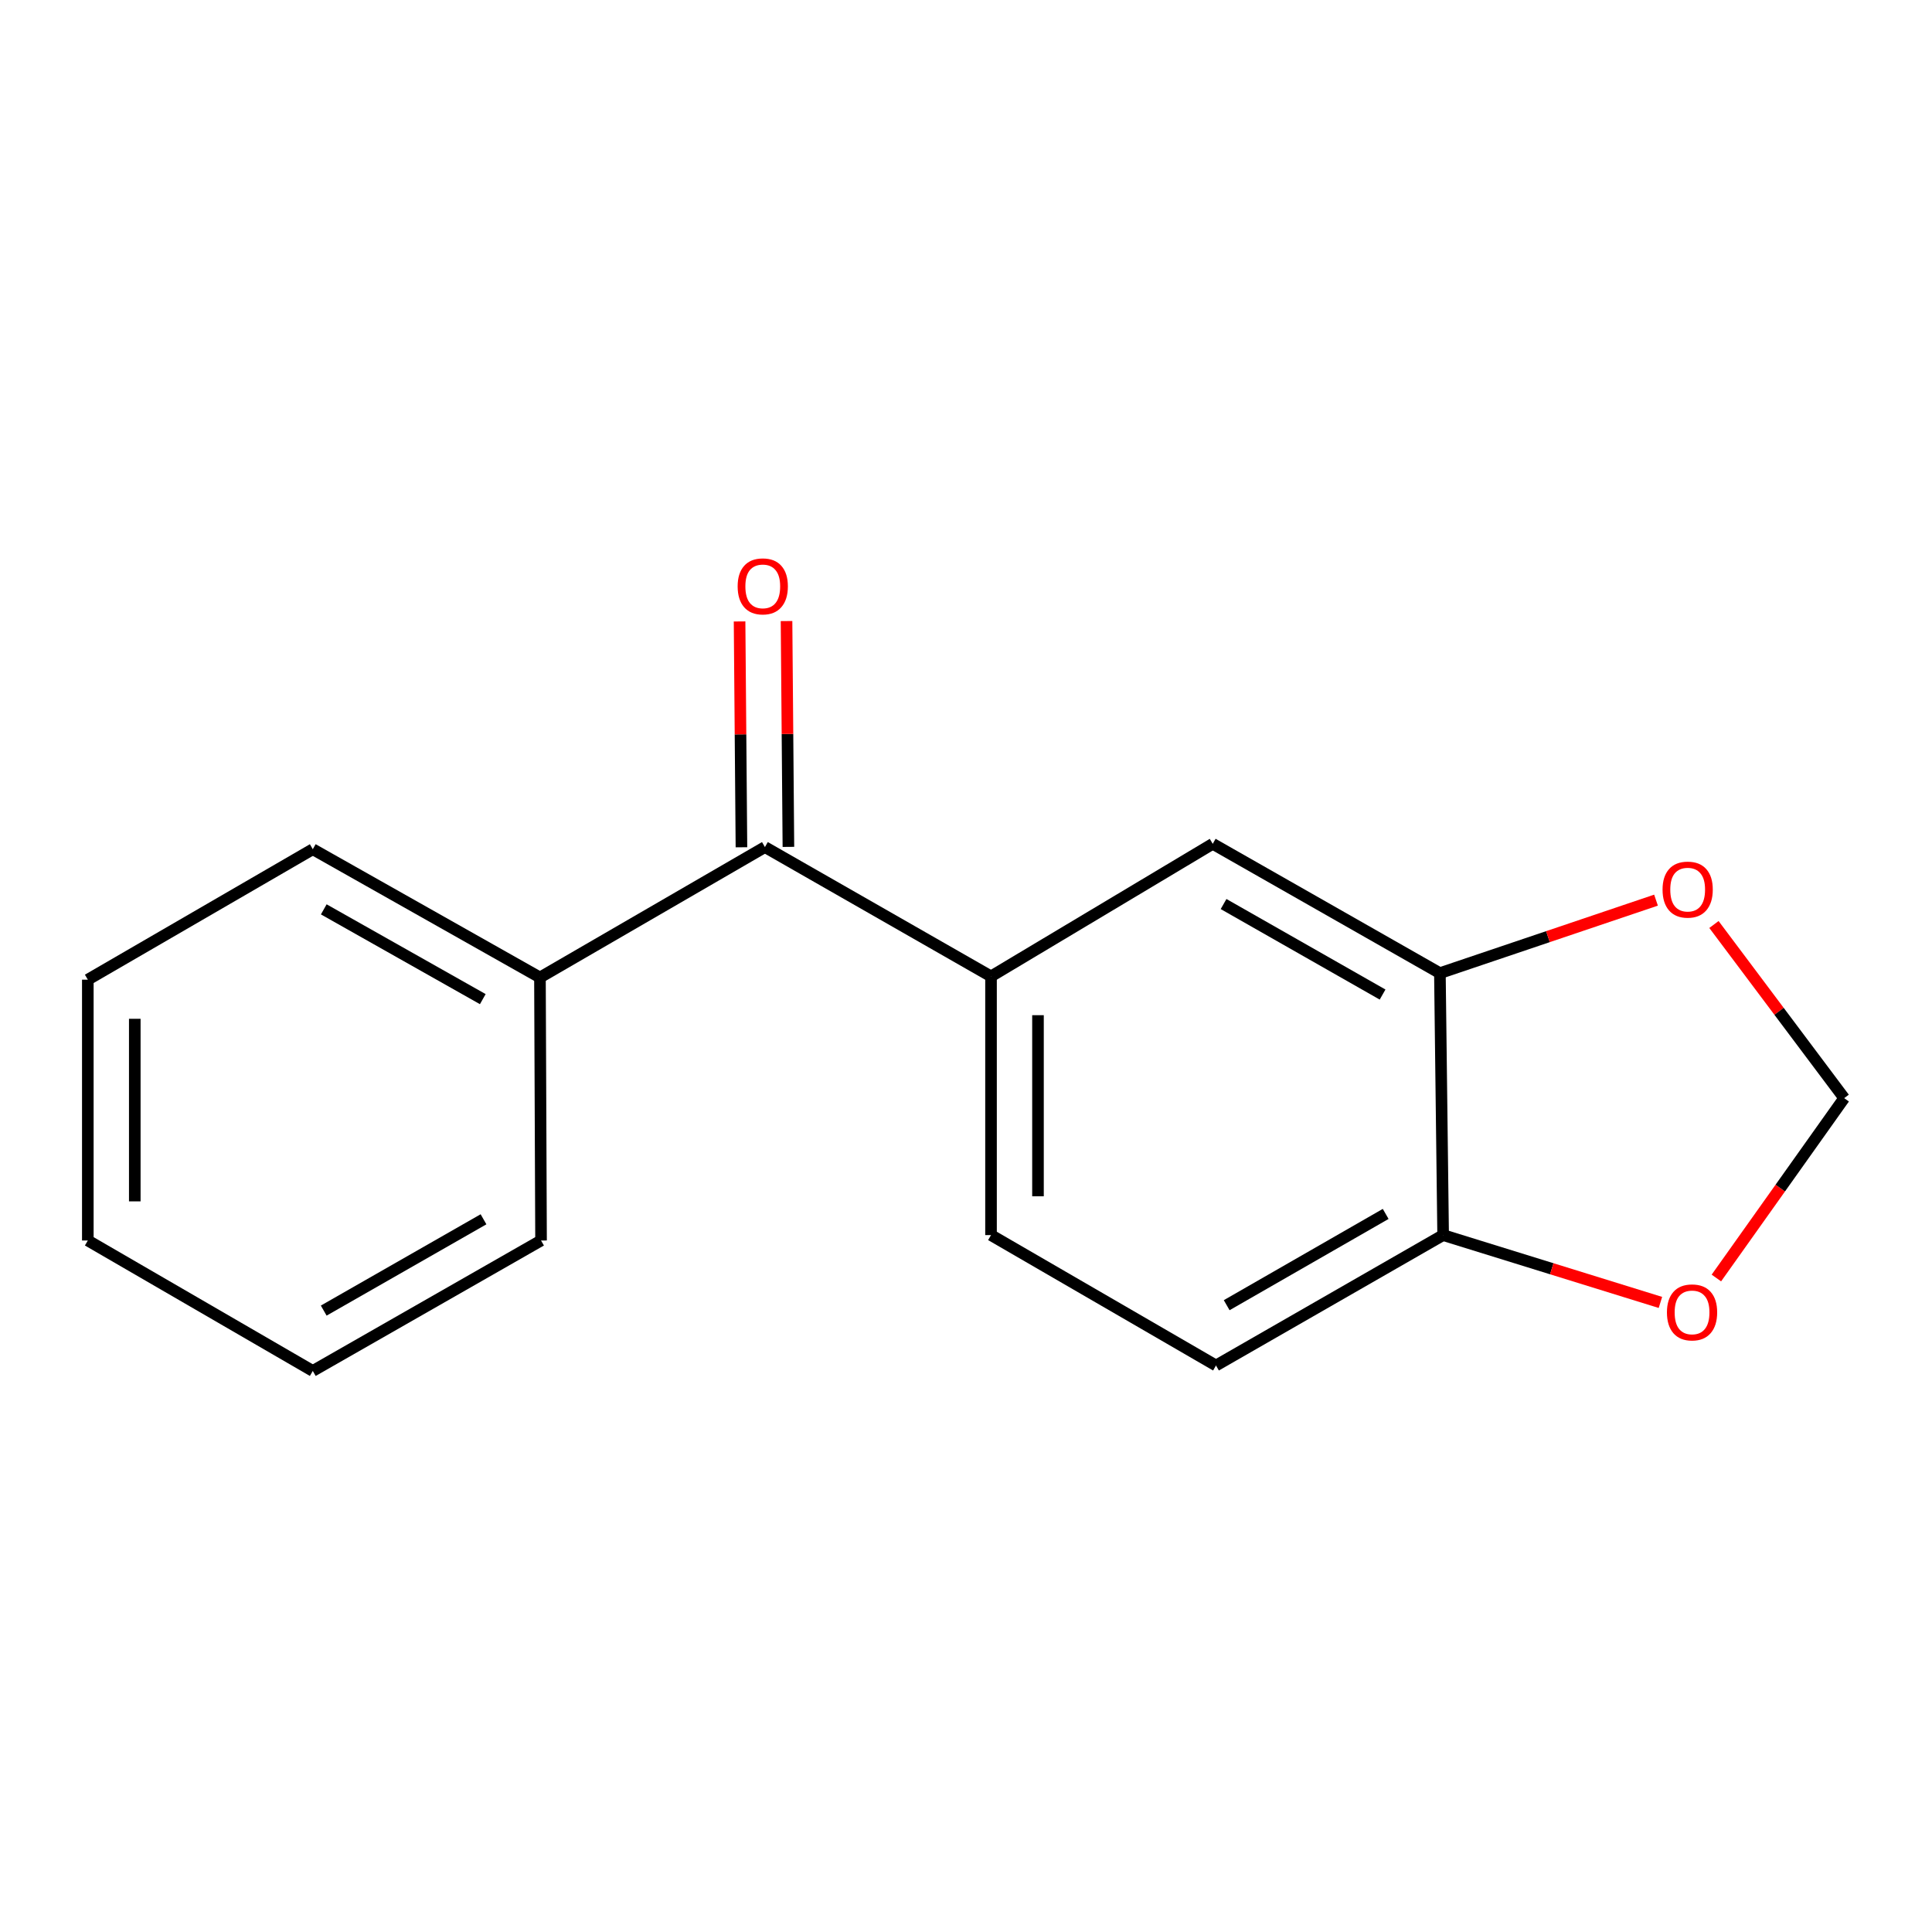 <?xml version='1.0' encoding='iso-8859-1'?>
<svg version='1.1' baseProfile='full'
              xmlns='http://www.w3.org/2000/svg'
                      xmlns:rdkit='http://www.rdkit.org/xml'
                      xmlns:xlink='http://www.w3.org/1999/xlink'
                  xml:space='preserve'
width='1000px' height='1000px' viewBox='0 0 1000 1000'>
<!-- END OF HEADER -->
<rect style='opacity:1.0;fill:#FFFFFF;stroke:none' width='1000' height='1000' x='0' y='0'> </rect>
<path class='bond-0' d='M 512.95,505.375 L 395.924,438.449' style='fill:none;fill-rule:evenodd;stroke:#000000;stroke-width:6px;stroke-linecap:butt;stroke-linejoin:miter;stroke-opacity:1' />
<path class='bond-2' d='M 512.95,505.375 L 627.708,436.761' style='fill:none;fill-rule:evenodd;stroke:#000000;stroke-width:6px;stroke-linecap:butt;stroke-linejoin:miter;stroke-opacity:1' />
<path class='bond-7' d='M 512.95,505.375 L 512.95,639.281' style='fill:none;fill-rule:evenodd;stroke:#000000;stroke-width:6px;stroke-linecap:butt;stroke-linejoin:miter;stroke-opacity:1' />
<path class='bond-7' d='M 537.258,525.461 L 537.258,619.195' style='fill:none;fill-rule:evenodd;stroke:#000000;stroke-width:6px;stroke-linecap:butt;stroke-linejoin:miter;stroke-opacity:1' />
<path class='bond-8' d='M 408.078,438.348 L 407.593,379.902' style='fill:none;fill-rule:evenodd;stroke:#000000;stroke-width:6px;stroke-linecap:butt;stroke-linejoin:miter;stroke-opacity:1' />
<path class='bond-8' d='M 407.593,379.902 L 407.107,321.457' style='fill:none;fill-rule:evenodd;stroke:#FF0000;stroke-width:6px;stroke-linecap:butt;stroke-linejoin:miter;stroke-opacity:1' />
<path class='bond-8' d='M 383.771,438.55 L 383.286,380.104' style='fill:none;fill-rule:evenodd;stroke:#000000;stroke-width:6px;stroke-linecap:butt;stroke-linejoin:miter;stroke-opacity:1' />
<path class='bond-8' d='M 383.286,380.104 L 382.801,321.659' style='fill:none;fill-rule:evenodd;stroke:#FF0000;stroke-width:6px;stroke-linecap:butt;stroke-linejoin:miter;stroke-opacity:1' />
<path class='bond-9' d='M 395.924,438.449 L 279.479,505.942' style='fill:none;fill-rule:evenodd;stroke:#000000;stroke-width:6px;stroke-linecap:butt;stroke-linejoin:miter;stroke-opacity:1' />
<path class='bond-1' d='M 745.287,503.7 L 627.708,436.761' style='fill:none;fill-rule:evenodd;stroke:#000000;stroke-width:6px;stroke-linecap:butt;stroke-linejoin:miter;stroke-opacity:1' />
<path class='bond-1' d='M 715.624,514.783 L 633.318,467.926' style='fill:none;fill-rule:evenodd;stroke:#000000;stroke-width:6px;stroke-linecap:butt;stroke-linejoin:miter;stroke-opacity:1' />
<path class='bond-4' d='M 745.287,503.7 L 801.219,484.807' style='fill:none;fill-rule:evenodd;stroke:#000000;stroke-width:6px;stroke-linecap:butt;stroke-linejoin:miter;stroke-opacity:1' />
<path class='bond-4' d='M 801.219,484.807 L 857.151,465.914' style='fill:none;fill-rule:evenodd;stroke:#FF0000;stroke-width:6px;stroke-linecap:butt;stroke-linejoin:miter;stroke-opacity:1' />
<path class='bond-16' d='M 745.287,503.7 L 746.962,639.281' style='fill:none;fill-rule:evenodd;stroke:#000000;stroke-width:6px;stroke-linecap:butt;stroke-linejoin:miter;stroke-opacity:1' />
<path class='bond-3' d='M 746.962,639.281 L 629.396,706.774' style='fill:none;fill-rule:evenodd;stroke:#000000;stroke-width:6px;stroke-linecap:butt;stroke-linejoin:miter;stroke-opacity:1' />
<path class='bond-3' d='M 717.225,628.324 L 634.928,675.569' style='fill:none;fill-rule:evenodd;stroke:#000000;stroke-width:6px;stroke-linecap:butt;stroke-linejoin:miter;stroke-opacity:1' />
<path class='bond-5' d='M 746.962,639.281 L 803.196,656.709' style='fill:none;fill-rule:evenodd;stroke:#000000;stroke-width:6px;stroke-linecap:butt;stroke-linejoin:miter;stroke-opacity:1' />
<path class='bond-5' d='M 803.196,656.709 L 859.431,674.138' style='fill:none;fill-rule:evenodd;stroke:#FF0000;stroke-width:6px;stroke-linecap:butt;stroke-linejoin:miter;stroke-opacity:1' />
<path class='bond-6' d='M 887.136,478.515 L 920.841,523.456' style='fill:none;fill-rule:evenodd;stroke:#FF0000;stroke-width:6px;stroke-linecap:butt;stroke-linejoin:miter;stroke-opacity:1' />
<path class='bond-6' d='M 920.841,523.456 L 954.545,568.398' style='fill:none;fill-rule:evenodd;stroke:#000000;stroke-width:6px;stroke-linecap:butt;stroke-linejoin:miter;stroke-opacity:1' />
<path class='bond-17' d='M 888.394,661.494 L 921.47,614.946' style='fill:none;fill-rule:evenodd;stroke:#FF0000;stroke-width:6px;stroke-linecap:butt;stroke-linejoin:miter;stroke-opacity:1' />
<path class='bond-17' d='M 921.47,614.946 L 954.545,568.398' style='fill:none;fill-rule:evenodd;stroke:#000000;stroke-width:6px;stroke-linecap:butt;stroke-linejoin:miter;stroke-opacity:1' />
<path class='bond-10' d='M 512.95,639.281 L 629.396,706.774' style='fill:none;fill-rule:evenodd;stroke:#000000;stroke-width:6px;stroke-linecap:butt;stroke-linejoin:miter;stroke-opacity:1' />
<path class='bond-11' d='M 279.479,505.942 L 161.9,439.556' style='fill:none;fill-rule:evenodd;stroke:#000000;stroke-width:6px;stroke-linecap:butt;stroke-linejoin:miter;stroke-opacity:1' />
<path class='bond-11' d='M 249.892,517.151 L 167.586,470.681' style='fill:none;fill-rule:evenodd;stroke:#000000;stroke-width:6px;stroke-linecap:butt;stroke-linejoin:miter;stroke-opacity:1' />
<path class='bond-12' d='M 279.479,505.942 L 280.046,642.076' style='fill:none;fill-rule:evenodd;stroke:#000000;stroke-width:6px;stroke-linecap:butt;stroke-linejoin:miter;stroke-opacity:1' />
<path class='bond-13' d='M 161.9,439.556 L 45.455,507.076' style='fill:none;fill-rule:evenodd;stroke:#000000;stroke-width:6px;stroke-linecap:butt;stroke-linejoin:miter;stroke-opacity:1' />
<path class='bond-14' d='M 280.046,642.076 L 161.9,709.596' style='fill:none;fill-rule:evenodd;stroke:#000000;stroke-width:6px;stroke-linecap:butt;stroke-linejoin:miter;stroke-opacity:1' />
<path class='bond-14' d='M 250.264,631.1 L 167.561,678.364' style='fill:none;fill-rule:evenodd;stroke:#000000;stroke-width:6px;stroke-linecap:butt;stroke-linejoin:miter;stroke-opacity:1' />
<path class='bond-18' d='M 45.455,507.076 L 45.455,642.076' style='fill:none;fill-rule:evenodd;stroke:#000000;stroke-width:6px;stroke-linecap:butt;stroke-linejoin:miter;stroke-opacity:1' />
<path class='bond-18' d='M 69.762,527.326 L 69.762,621.826' style='fill:none;fill-rule:evenodd;stroke:#000000;stroke-width:6px;stroke-linecap:butt;stroke-linejoin:miter;stroke-opacity:1' />
<path class='bond-15' d='M 161.9,709.596 L 45.455,642.076' style='fill:none;fill-rule:evenodd;stroke:#000000;stroke-width:6px;stroke-linecap:butt;stroke-linejoin:miter;stroke-opacity:1' />
<path  class='atom-5' d='M 860.535 460.459
Q 860.535 453.659, 863.895 449.859
Q 867.255 446.059, 873.535 446.059
Q 879.815 446.059, 883.175 449.859
Q 886.535 453.659, 886.535 460.459
Q 886.535 467.339, 883.135 471.259
Q 879.735 475.139, 873.535 475.139
Q 867.295 475.139, 863.895 471.259
Q 860.535 467.379, 860.535 460.459
M 873.535 471.939
Q 877.855 471.939, 880.175 469.059
Q 882.535 466.139, 882.535 460.459
Q 882.535 454.899, 880.175 452.099
Q 877.855 449.259, 873.535 449.259
Q 869.215 449.259, 866.855 452.059
Q 864.535 454.859, 864.535 460.459
Q 864.535 466.179, 866.855 469.059
Q 869.215 471.939, 873.535 471.939
' fill='#FF0000'/>
<path  class='atom-6' d='M 862.803 679.292
Q 862.803 672.492, 866.163 668.692
Q 869.523 664.892, 875.803 664.892
Q 882.083 664.892, 885.443 668.692
Q 888.803 672.492, 888.803 679.292
Q 888.803 686.172, 885.403 690.092
Q 882.003 693.972, 875.803 693.972
Q 869.563 693.972, 866.163 690.092
Q 862.803 686.212, 862.803 679.292
M 875.803 690.772
Q 880.123 690.772, 882.443 687.892
Q 884.803 684.972, 884.803 679.292
Q 884.803 673.732, 882.443 670.932
Q 880.123 668.092, 875.803 668.092
Q 871.483 668.092, 869.123 670.892
Q 866.803 673.692, 866.803 679.292
Q 866.803 685.012, 869.123 687.892
Q 871.483 690.772, 875.803 690.772
' fill='#FF0000'/>
<path  class='atom-9' d='M 381.804 303.502
Q 381.804 296.702, 385.164 292.902
Q 388.524 289.102, 394.804 289.102
Q 401.084 289.102, 404.444 292.902
Q 407.804 296.702, 407.804 303.502
Q 407.804 310.382, 404.404 314.302
Q 401.004 318.182, 394.804 318.182
Q 388.564 318.182, 385.164 314.302
Q 381.804 310.422, 381.804 303.502
M 394.804 314.982
Q 399.124 314.982, 401.444 312.102
Q 403.804 309.182, 403.804 303.502
Q 403.804 297.942, 401.444 295.142
Q 399.124 292.302, 394.804 292.302
Q 390.484 292.302, 388.124 295.102
Q 385.804 297.902, 385.804 303.502
Q 385.804 309.222, 388.124 312.102
Q 390.484 314.982, 394.804 314.982
' fill='#FF0000'/>
</svg>
